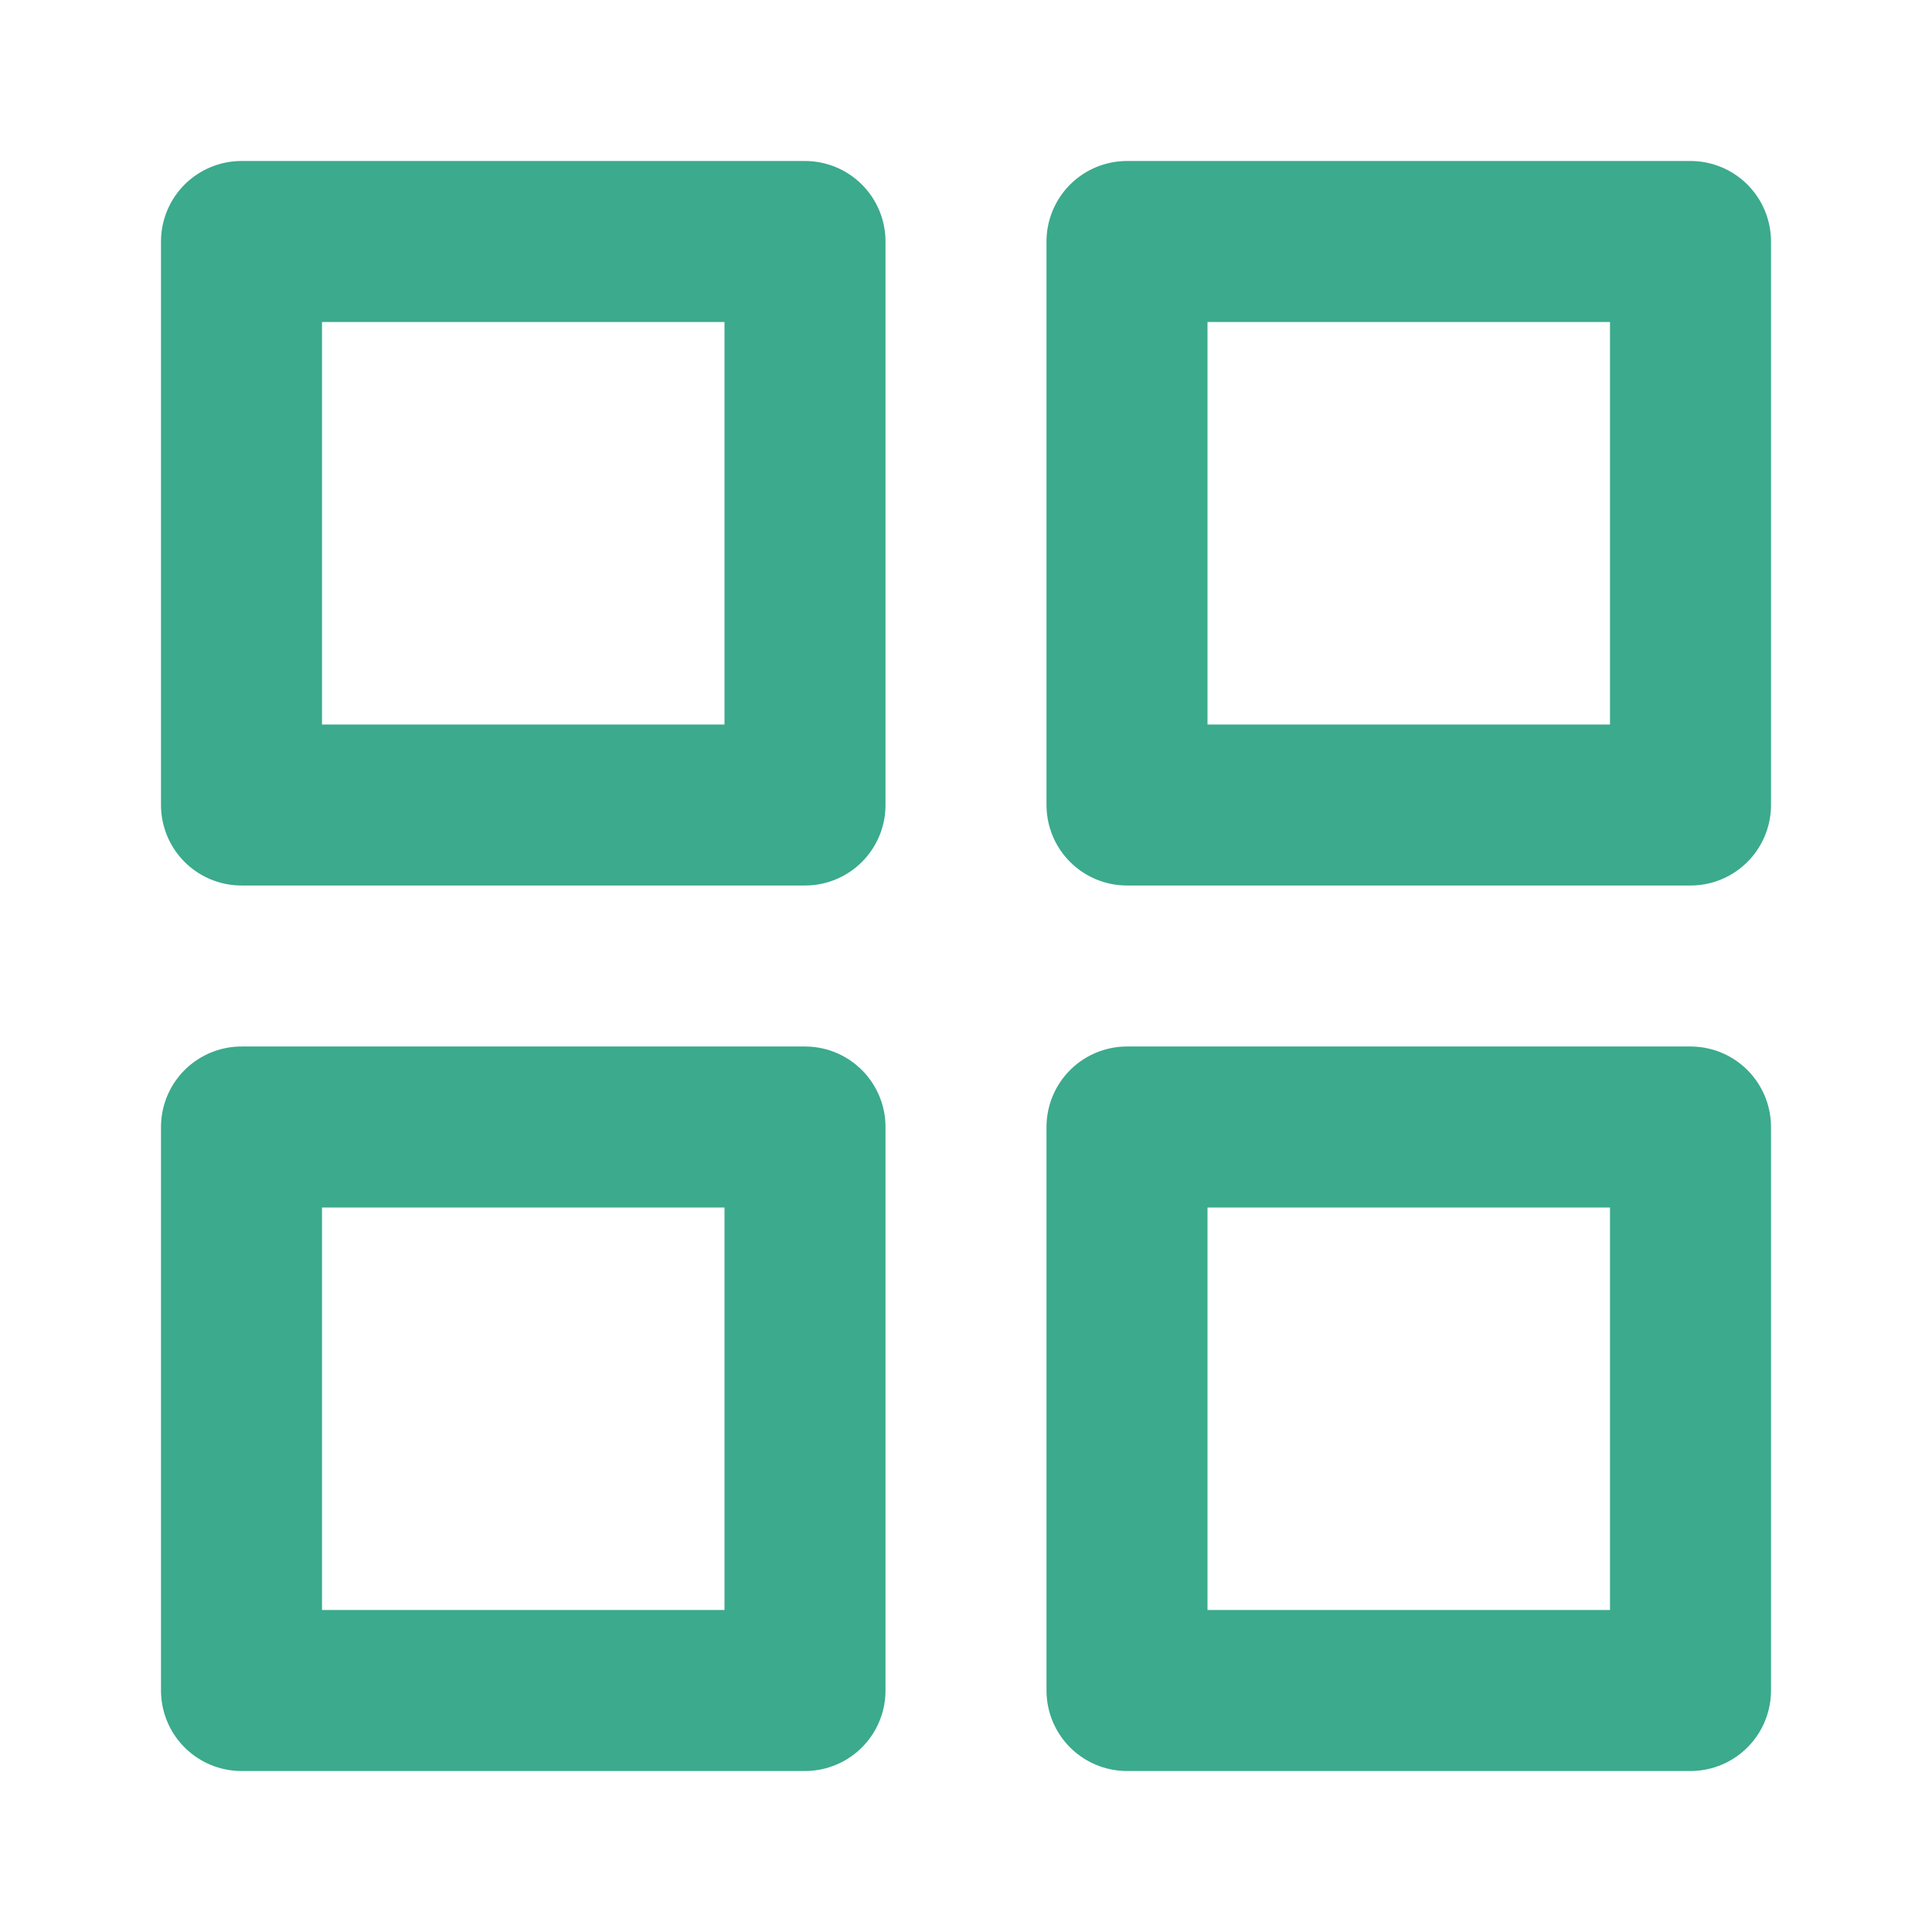 <?xml version="1.0" encoding="UTF-8"?>
<svg xmlns="http://www.w3.org/2000/svg" viewBox="0 0 24 24" width="24" height="24" fill="none" stroke="#3BAA8D" stroke-width="2" stroke-linecap="round" stroke-linejoin="round">
  <rect x="3" y="3" width="7" height="7"></rect>
  <rect x="14" y="3" width="7" height="7"></rect>
  <rect x="14" y="14" width="7" height="7"></rect>
  <rect x="3" y="14" width="7" height="7"></rect>
</svg>
